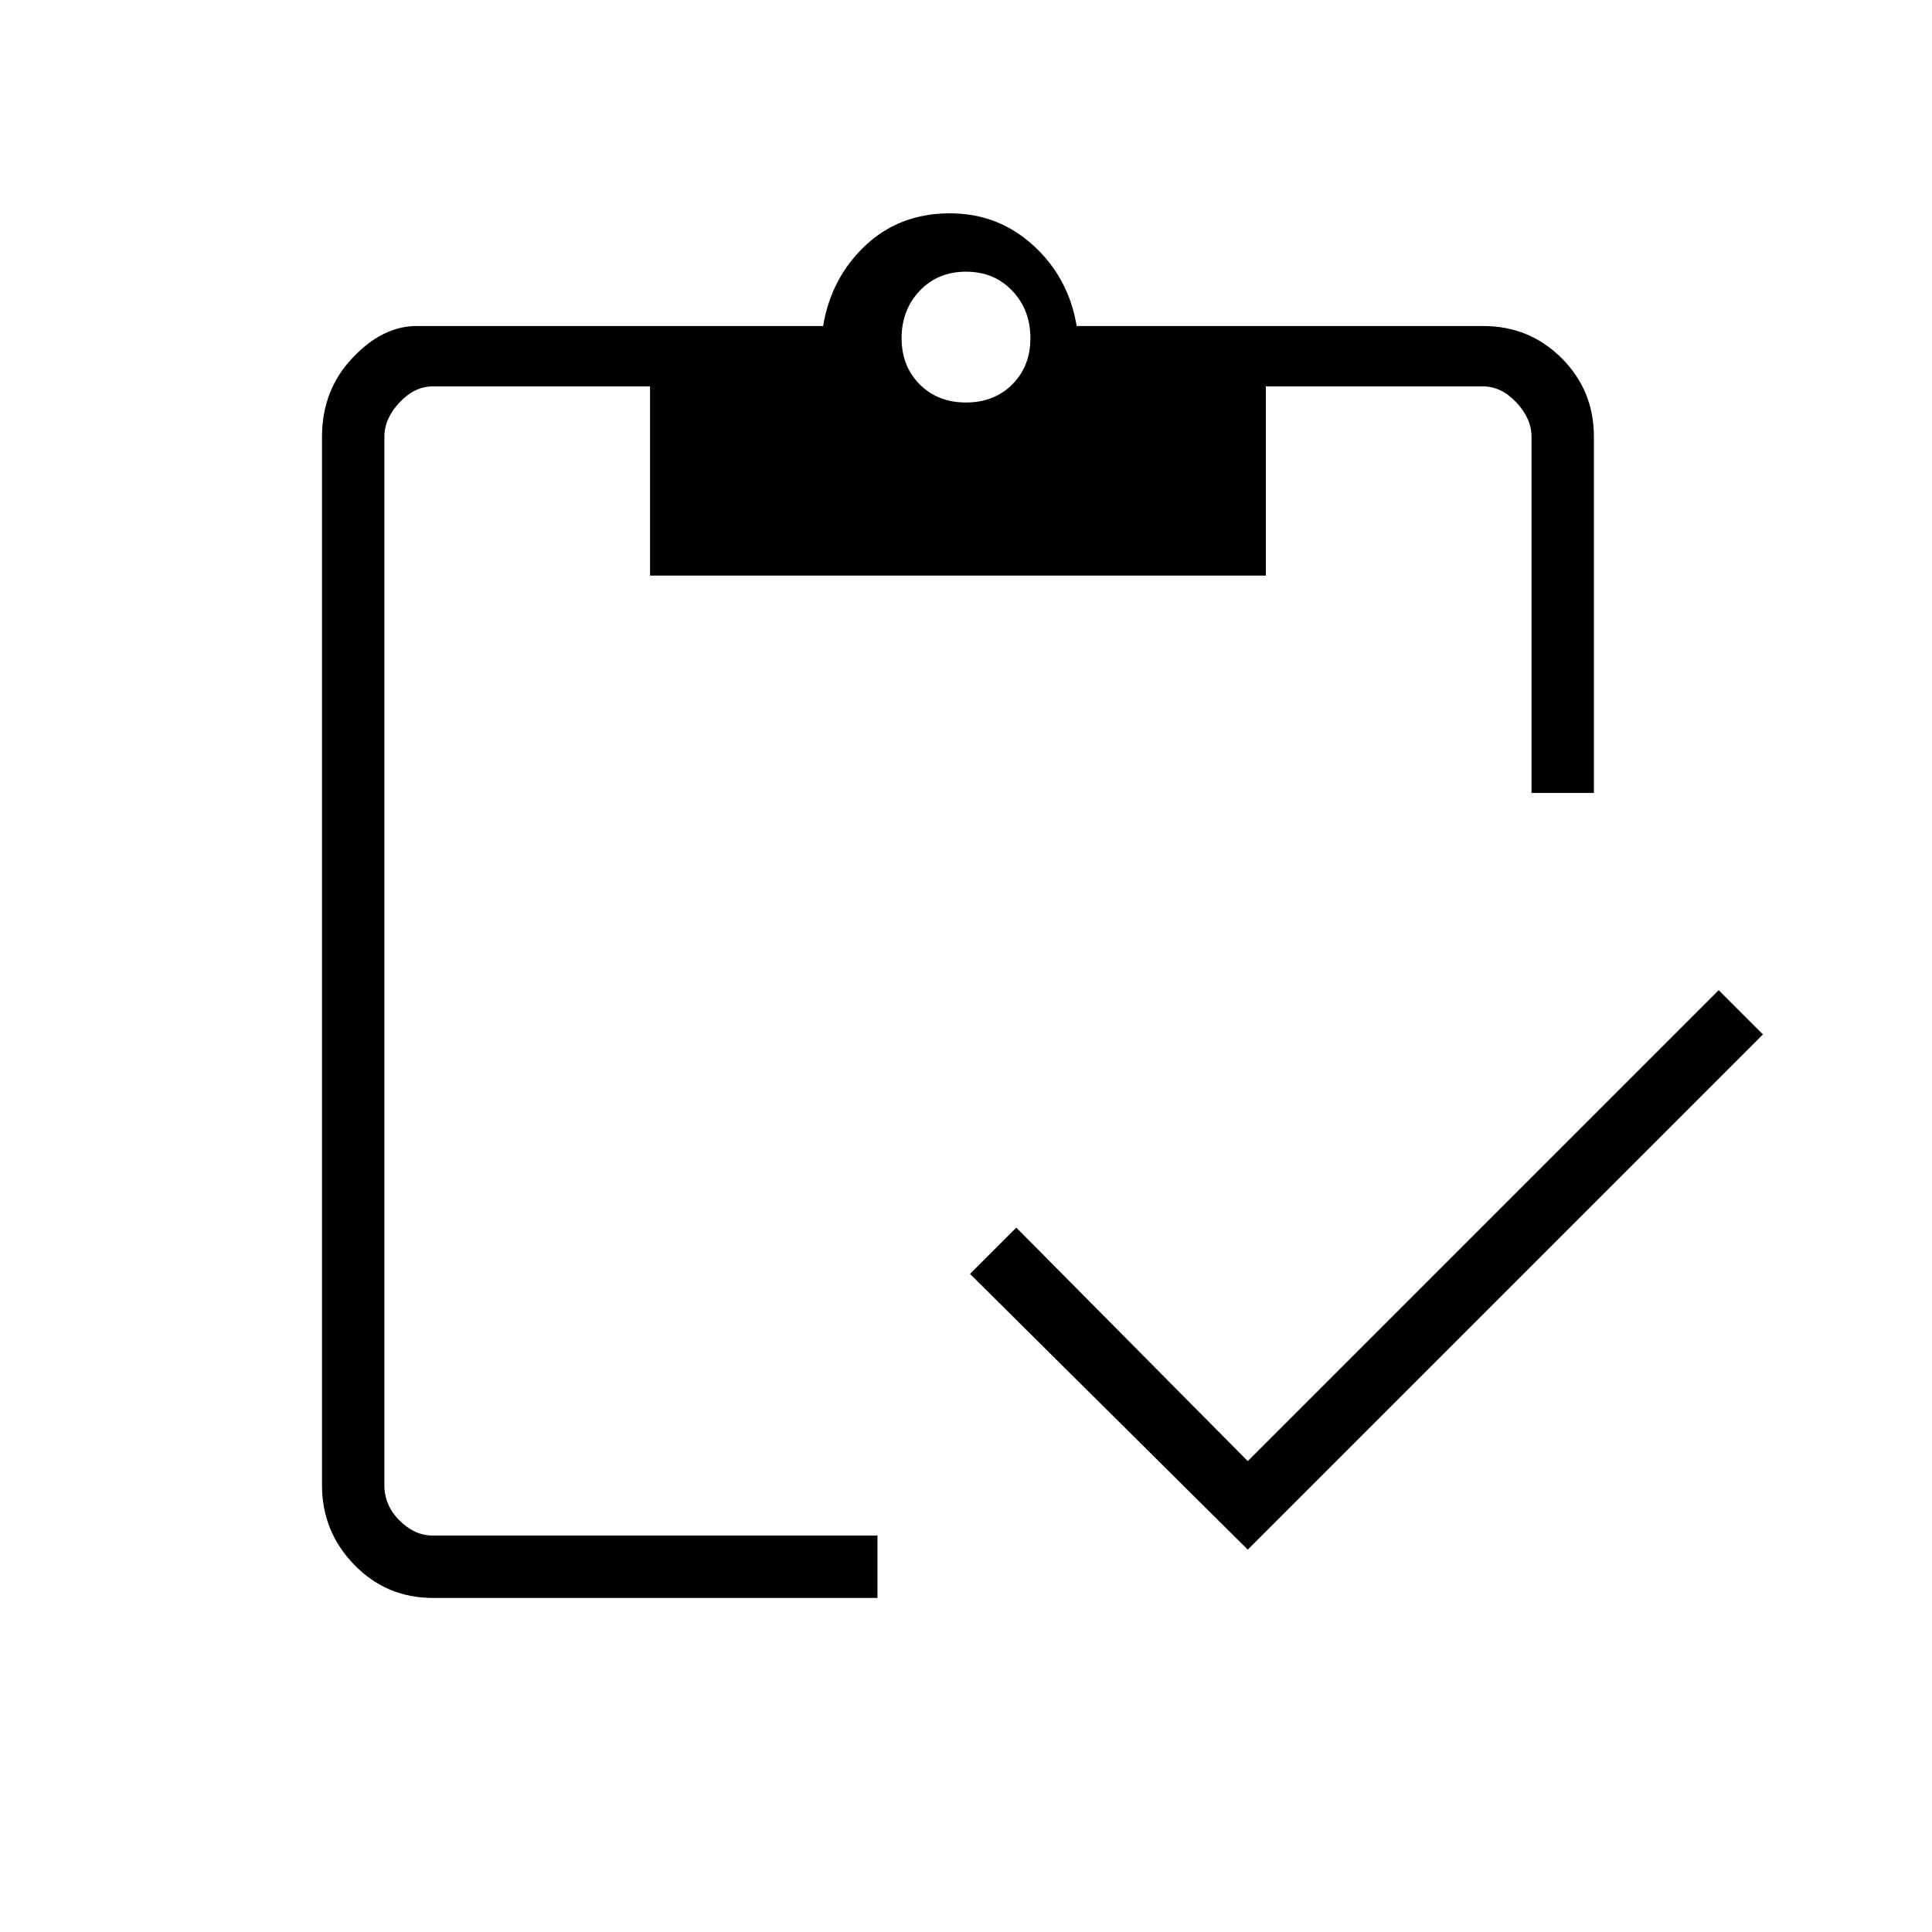 <?xml version="1.0" encoding="UTF-8"?>
<svg xmlns="http://www.w3.org/2000/svg" height="48" width="48">
  <path d="M21.8 39.7H10.75q-1.15 0-1.95-.825T8 36.9V10.85q0-1.15.75-1.95t1.6-.8h10.1q.2-1.2 1.05-2 .85-.8 2.1-.8 1.2 0 2.075.8.875.8 1.075 2h10.1q1.15 0 1.95.8t.8 1.95v8.85h-1.55v-8.85q0-.45-.375-.85-.375-.4-.825-.4h-5.4v4.7h-15.3V9.6h-5.4q-.45 0-.825.4-.375.4-.375.85V36.9q0 .5.375.875t.825.375H21.8Zm9.2-1.2-6.9-6.85 1.15-1.15L31 36.3l11.7-11.7 1.1 1.1ZM24 10q.7 0 1.15-.45.45-.45.45-1.15t-.45-1.175Q24.7 6.75 24 6.75t-1.15.475Q22.4 7.7 22.4 8.4q0 .7.45 1.15.45.45 1.15.45Z"></path>
</svg>

